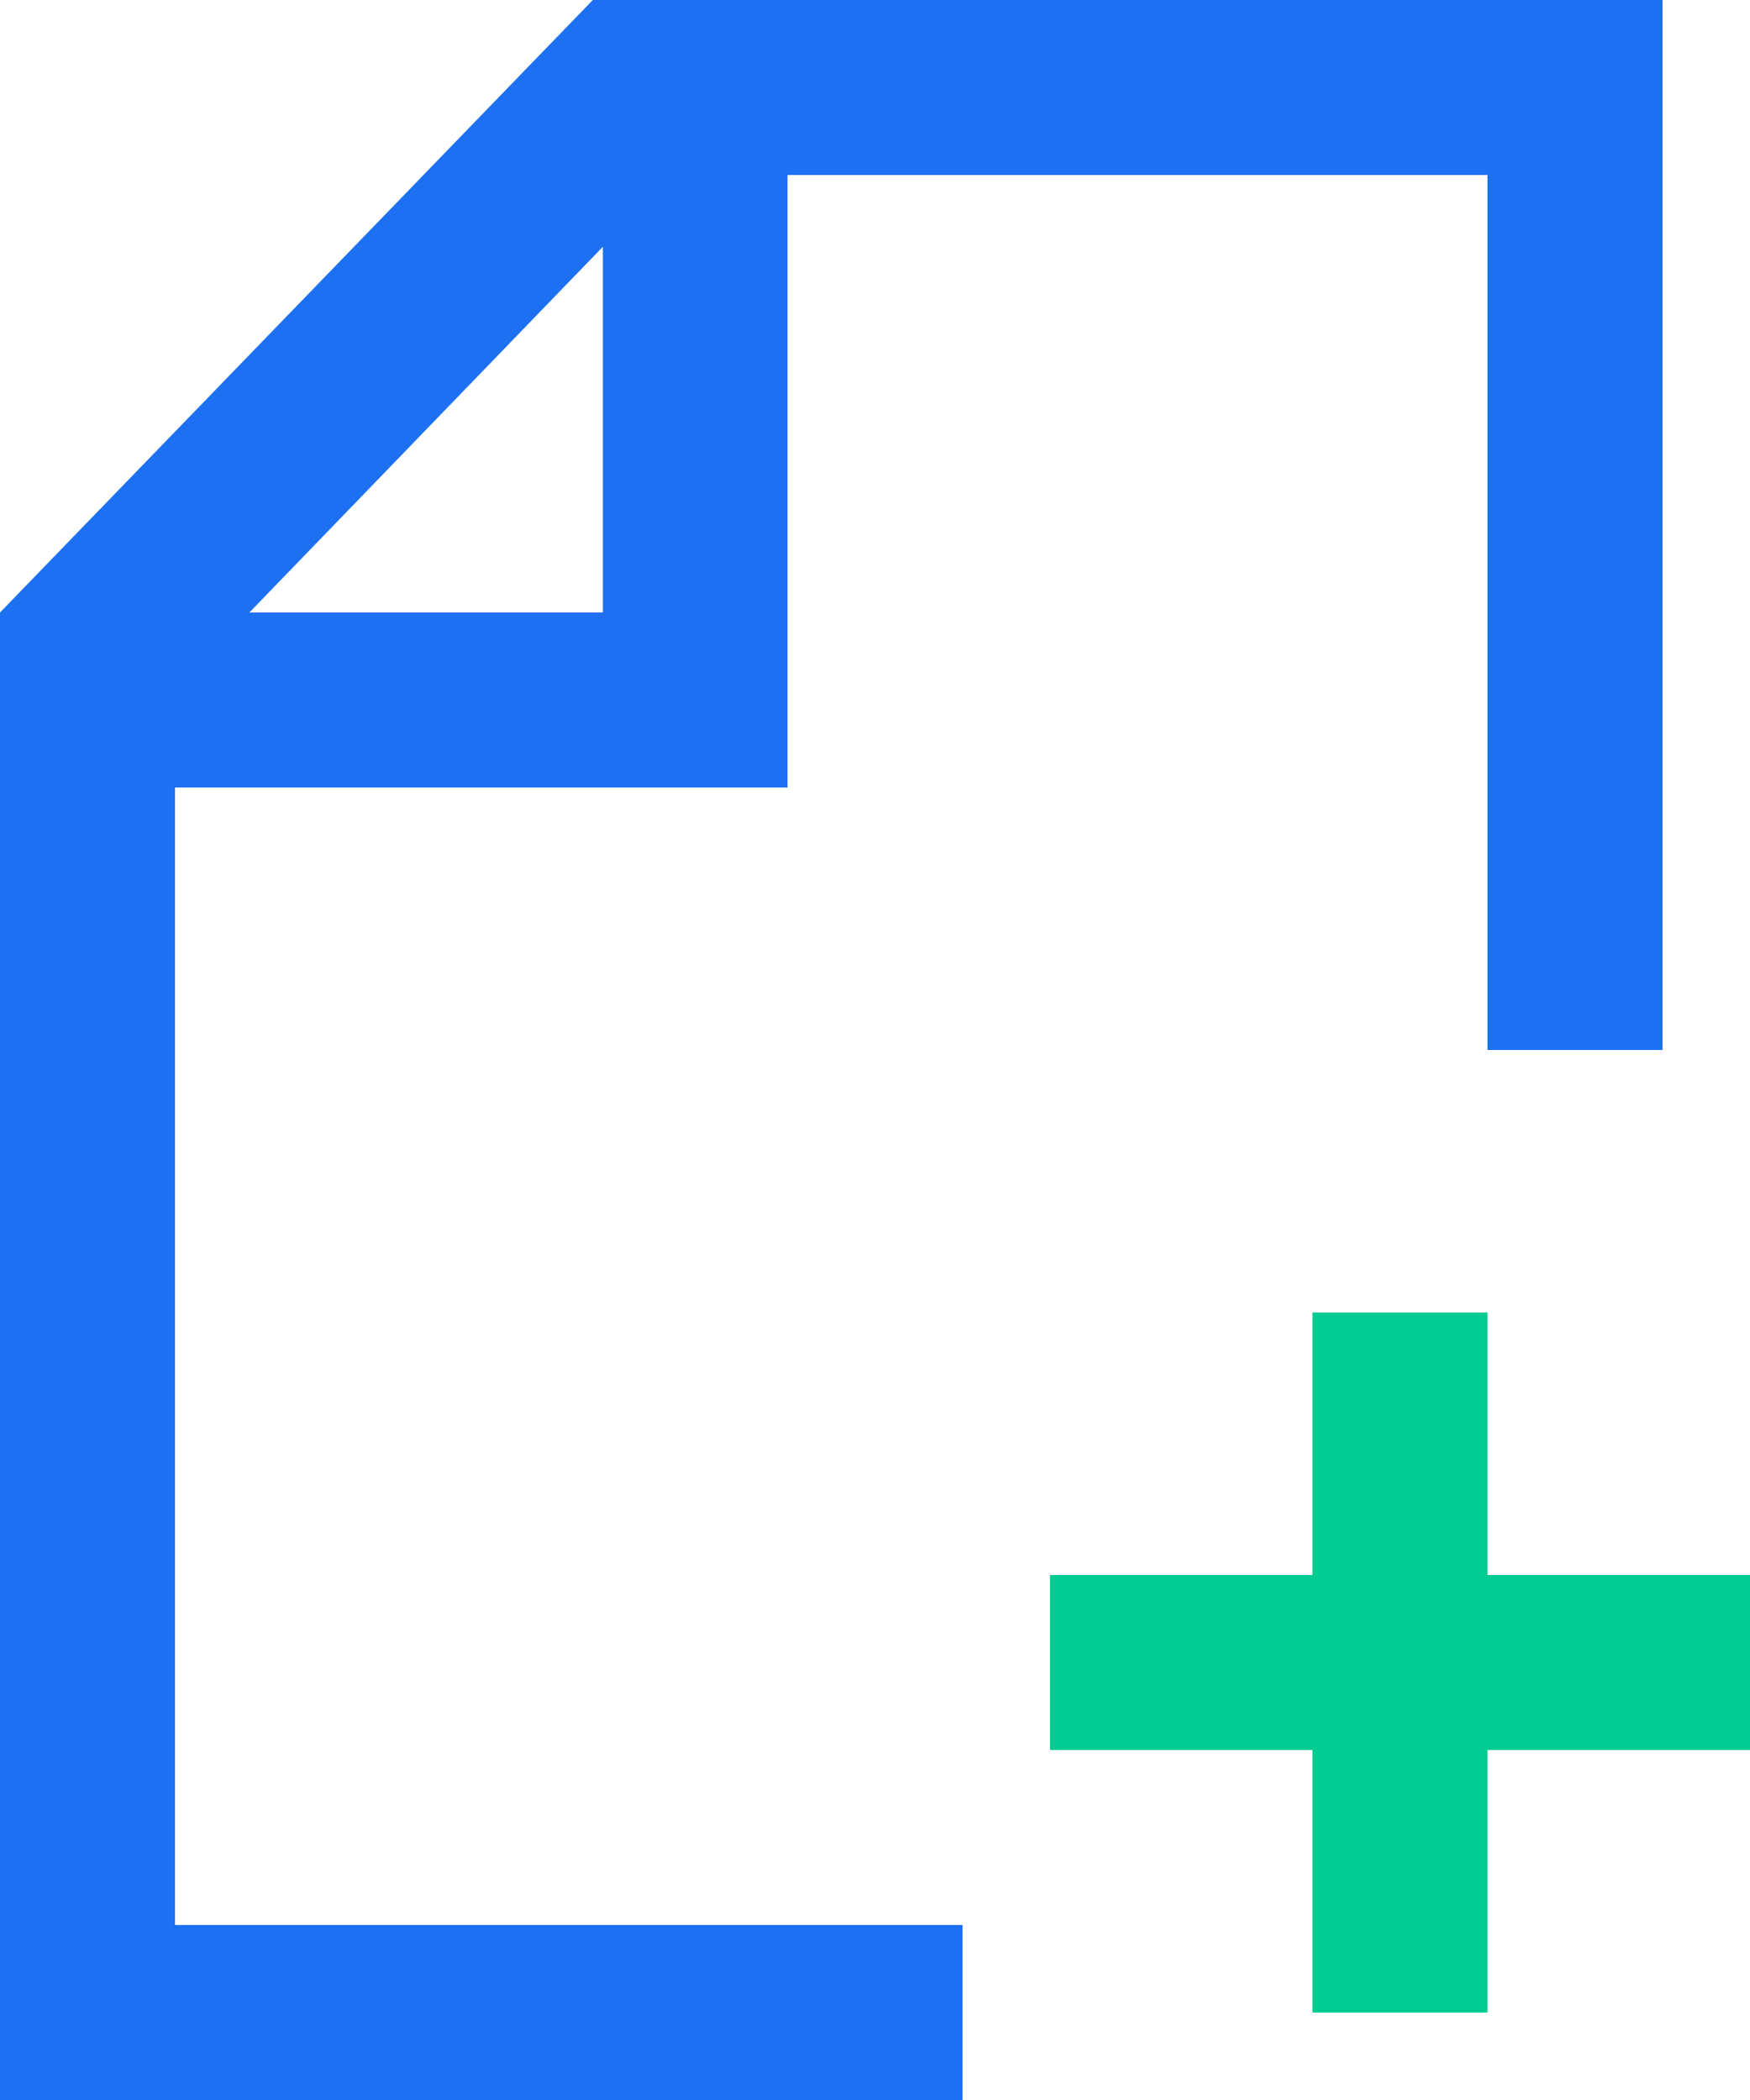 <svg id="图层_1" data-name="图层 1" xmlns="http://www.w3.org/2000/svg" viewBox="0 0 40 48"><defs><style>.cls-1{fill:#00cc92;}.cls-2{fill:#1d70f2;}</style></defs><title>4</title><path class="cls-1" d="M55.5,57.5v-6h4v6h6v4h-6v6h-4v-6h-6v-4Z" transform="translate(-25.5 -21.5)"/><path class="cls-2" d="M43.5,39.5h-14v26h18v4h-22v-34h0l13.55-14H63.5v24h-4v-20h-16v14m-12.3-4h8.08V27.14Zm0,0" transform="translate(-25.5 -21.5)"/></svg>